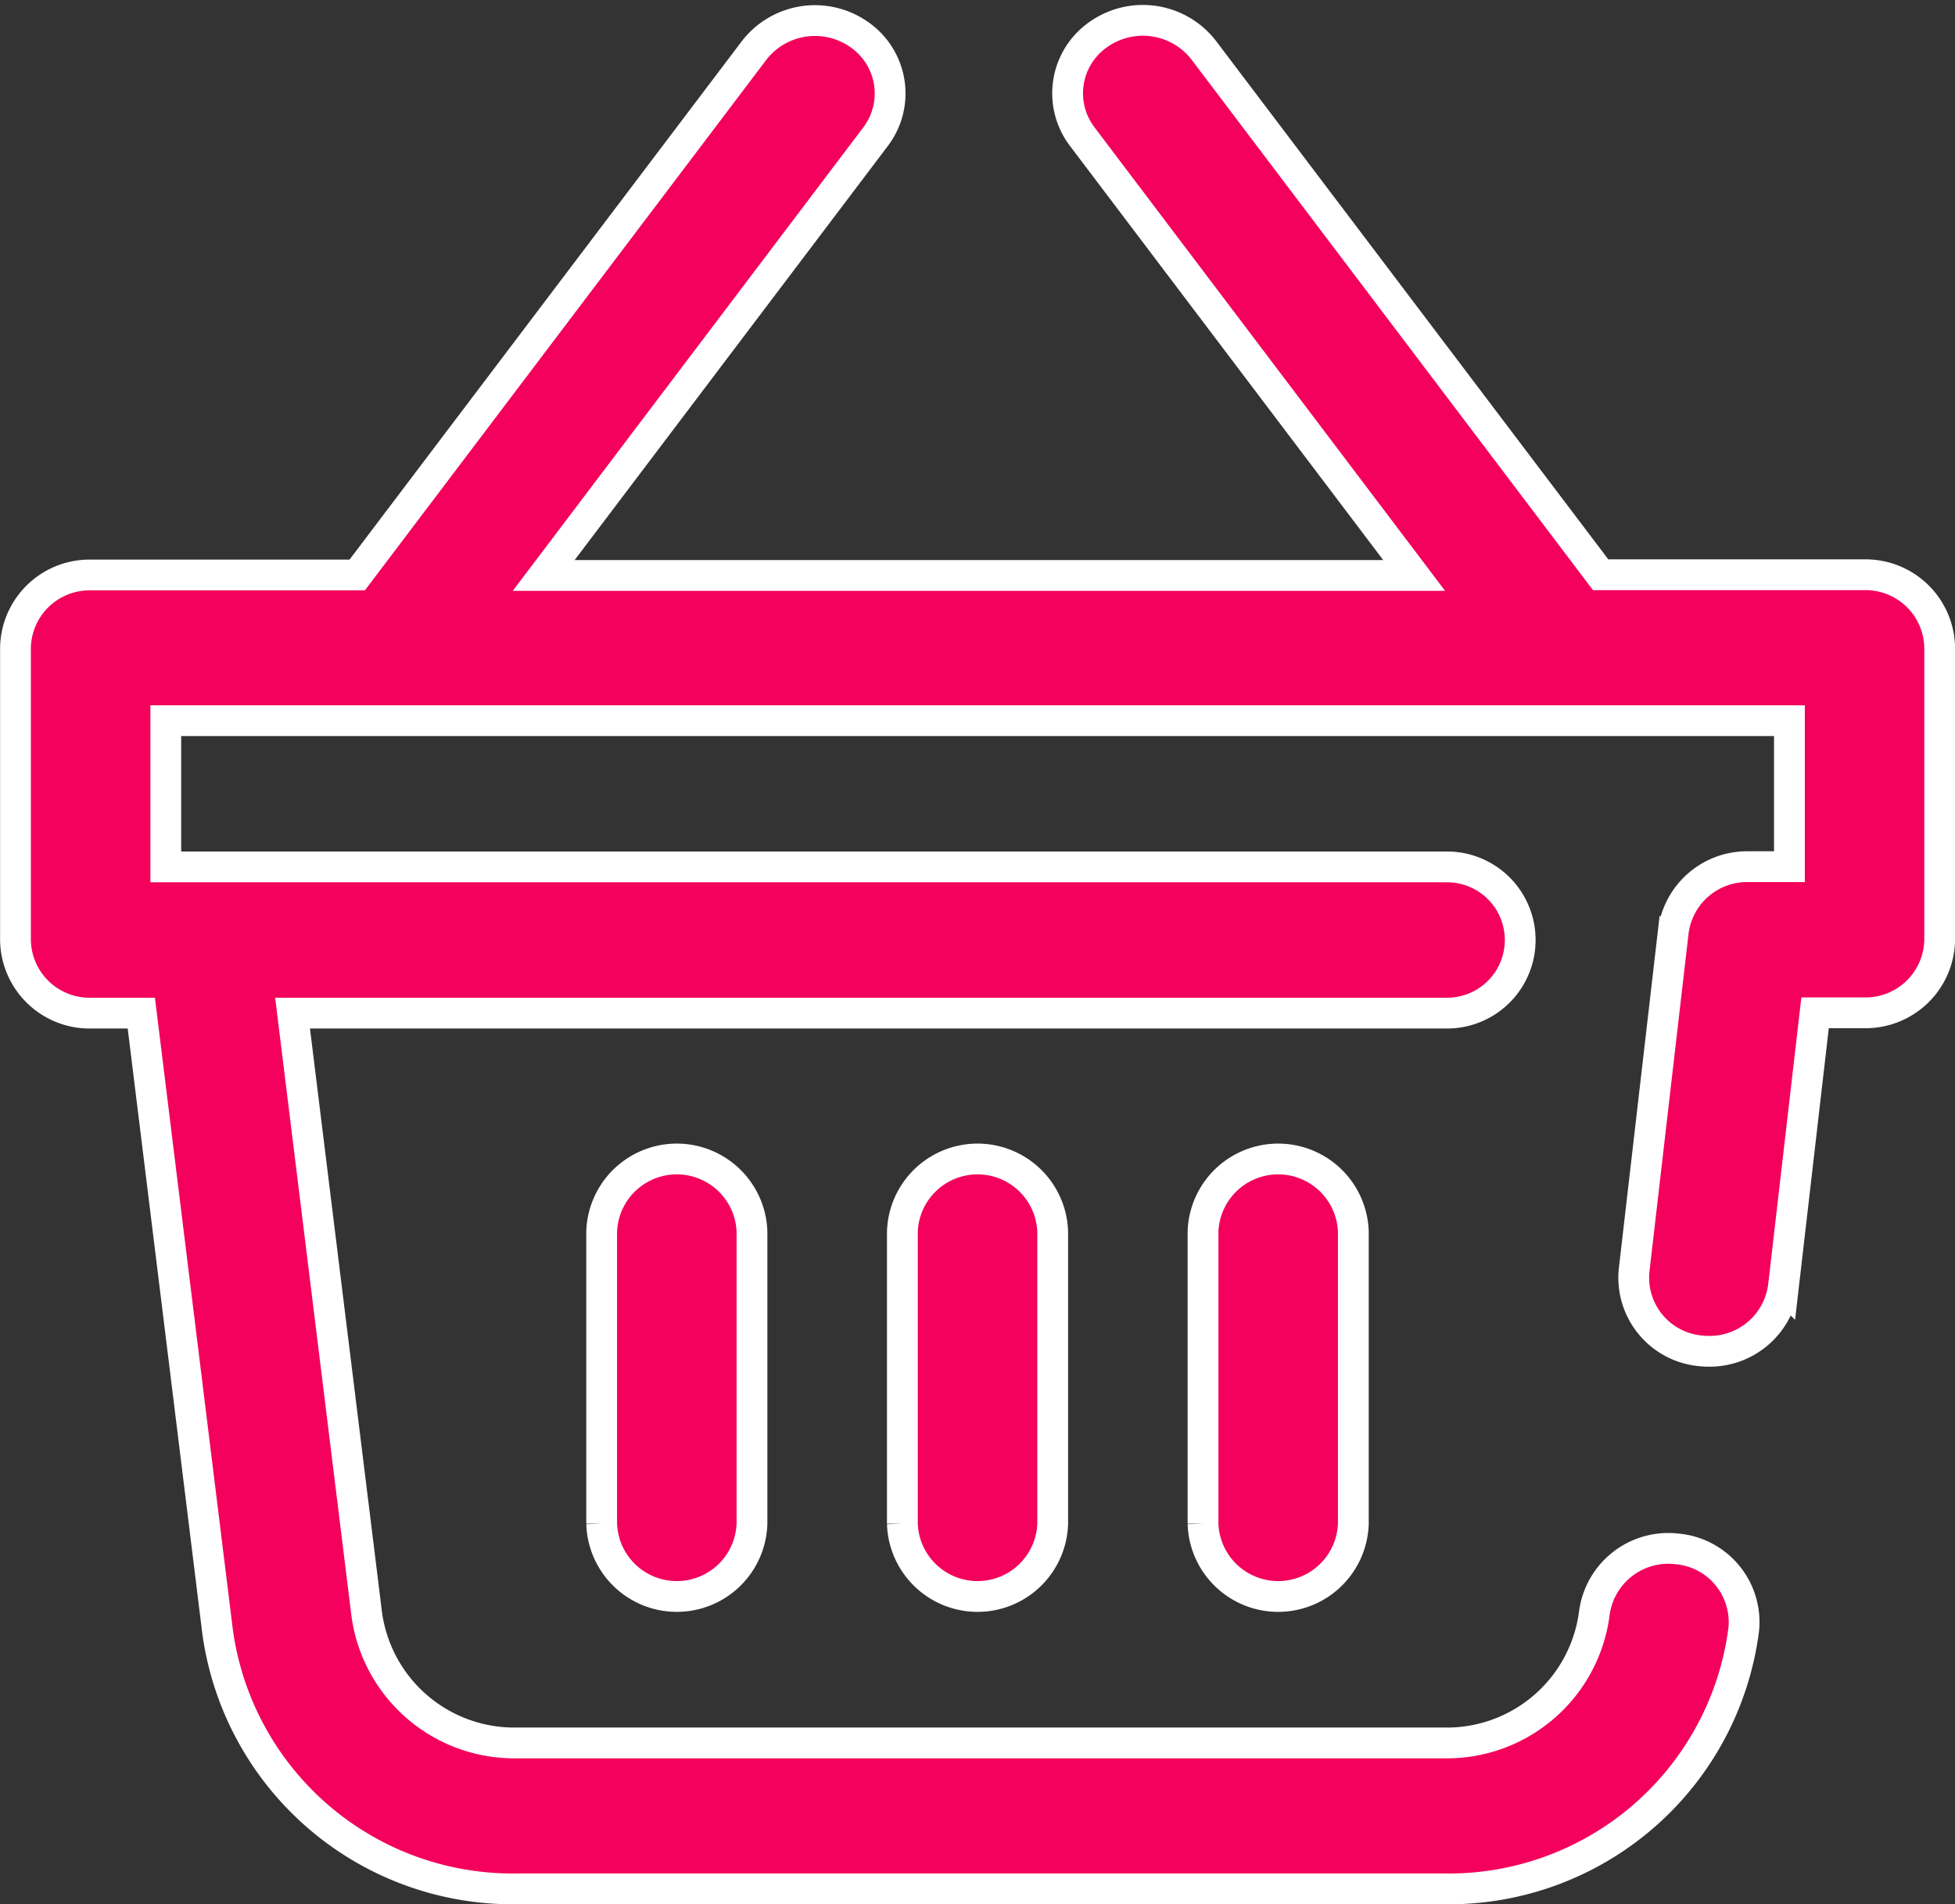 <svg xmlns="http://www.w3.org/2000/svg" width="25.4" height="24.74" viewBox="0 0 25.4 24.74">
  <rect x="0" y="0" width="25.4" height="24.74" fill="#333333" stroke="none"/>
  <path id="_042-shopping-cart" data-name="042-shopping-cart" d="M25.5,8.155v3.793a.963.963,0,0,1-.977.948h-.642l-.411,3.555a.967.967,0,0,1-.969.843,1.01,1.01,0,0,1-.11-.006.955.955,0,0,1-.861-1.048l.509-4.4a.967.967,0,0,1,.97-.843h.539V9.1H2.453V11H19.1a.949.949,0,1,1,0,1.9H4.1l.964,7.812a1.935,1.935,0,0,0,1.939,1.671H19.072a1.932,1.932,0,0,0,1.941-1.685.97.97,0,0,1,1.079-.836.955.955,0,0,1,.862,1.048,3.864,3.864,0,0,1-3.882,3.369H7.005a3.87,3.87,0,0,1-3.879-3.342L2.135,12.9H1.476A.963.963,0,0,1,.5,11.948V8.155a.963.963,0,0,1,.977-.948H4.94L10.1.387a1,1,0,0,1,1.365-.2.93.93,0,0,1,.209,1.326l-4.311,5.7H18.672l-4.311-5.7A.93.93,0,0,1,14.57.184a1,1,0,0,1,1.365.2l5.16,6.82h3.428a.963.963,0,0,1,.977.948ZM12.023,15.741v3.793a.977.977,0,0,0,1.953,0V15.741a.977.977,0,0,0-1.953,0Zm3.906,0v3.793a.977.977,0,0,0,1.953,0V15.741a.977.977,0,0,0-1.953,0Zm-7.813,0v3.793a.977.977,0,0,0,1.953,0V15.741a.977.977,0,0,0-1.953,0Zm0,0" transform="translate(-0.299 0.264)" fill="#f3015c" stroke="#fff" stroke-width="0.4"/>
</svg>
